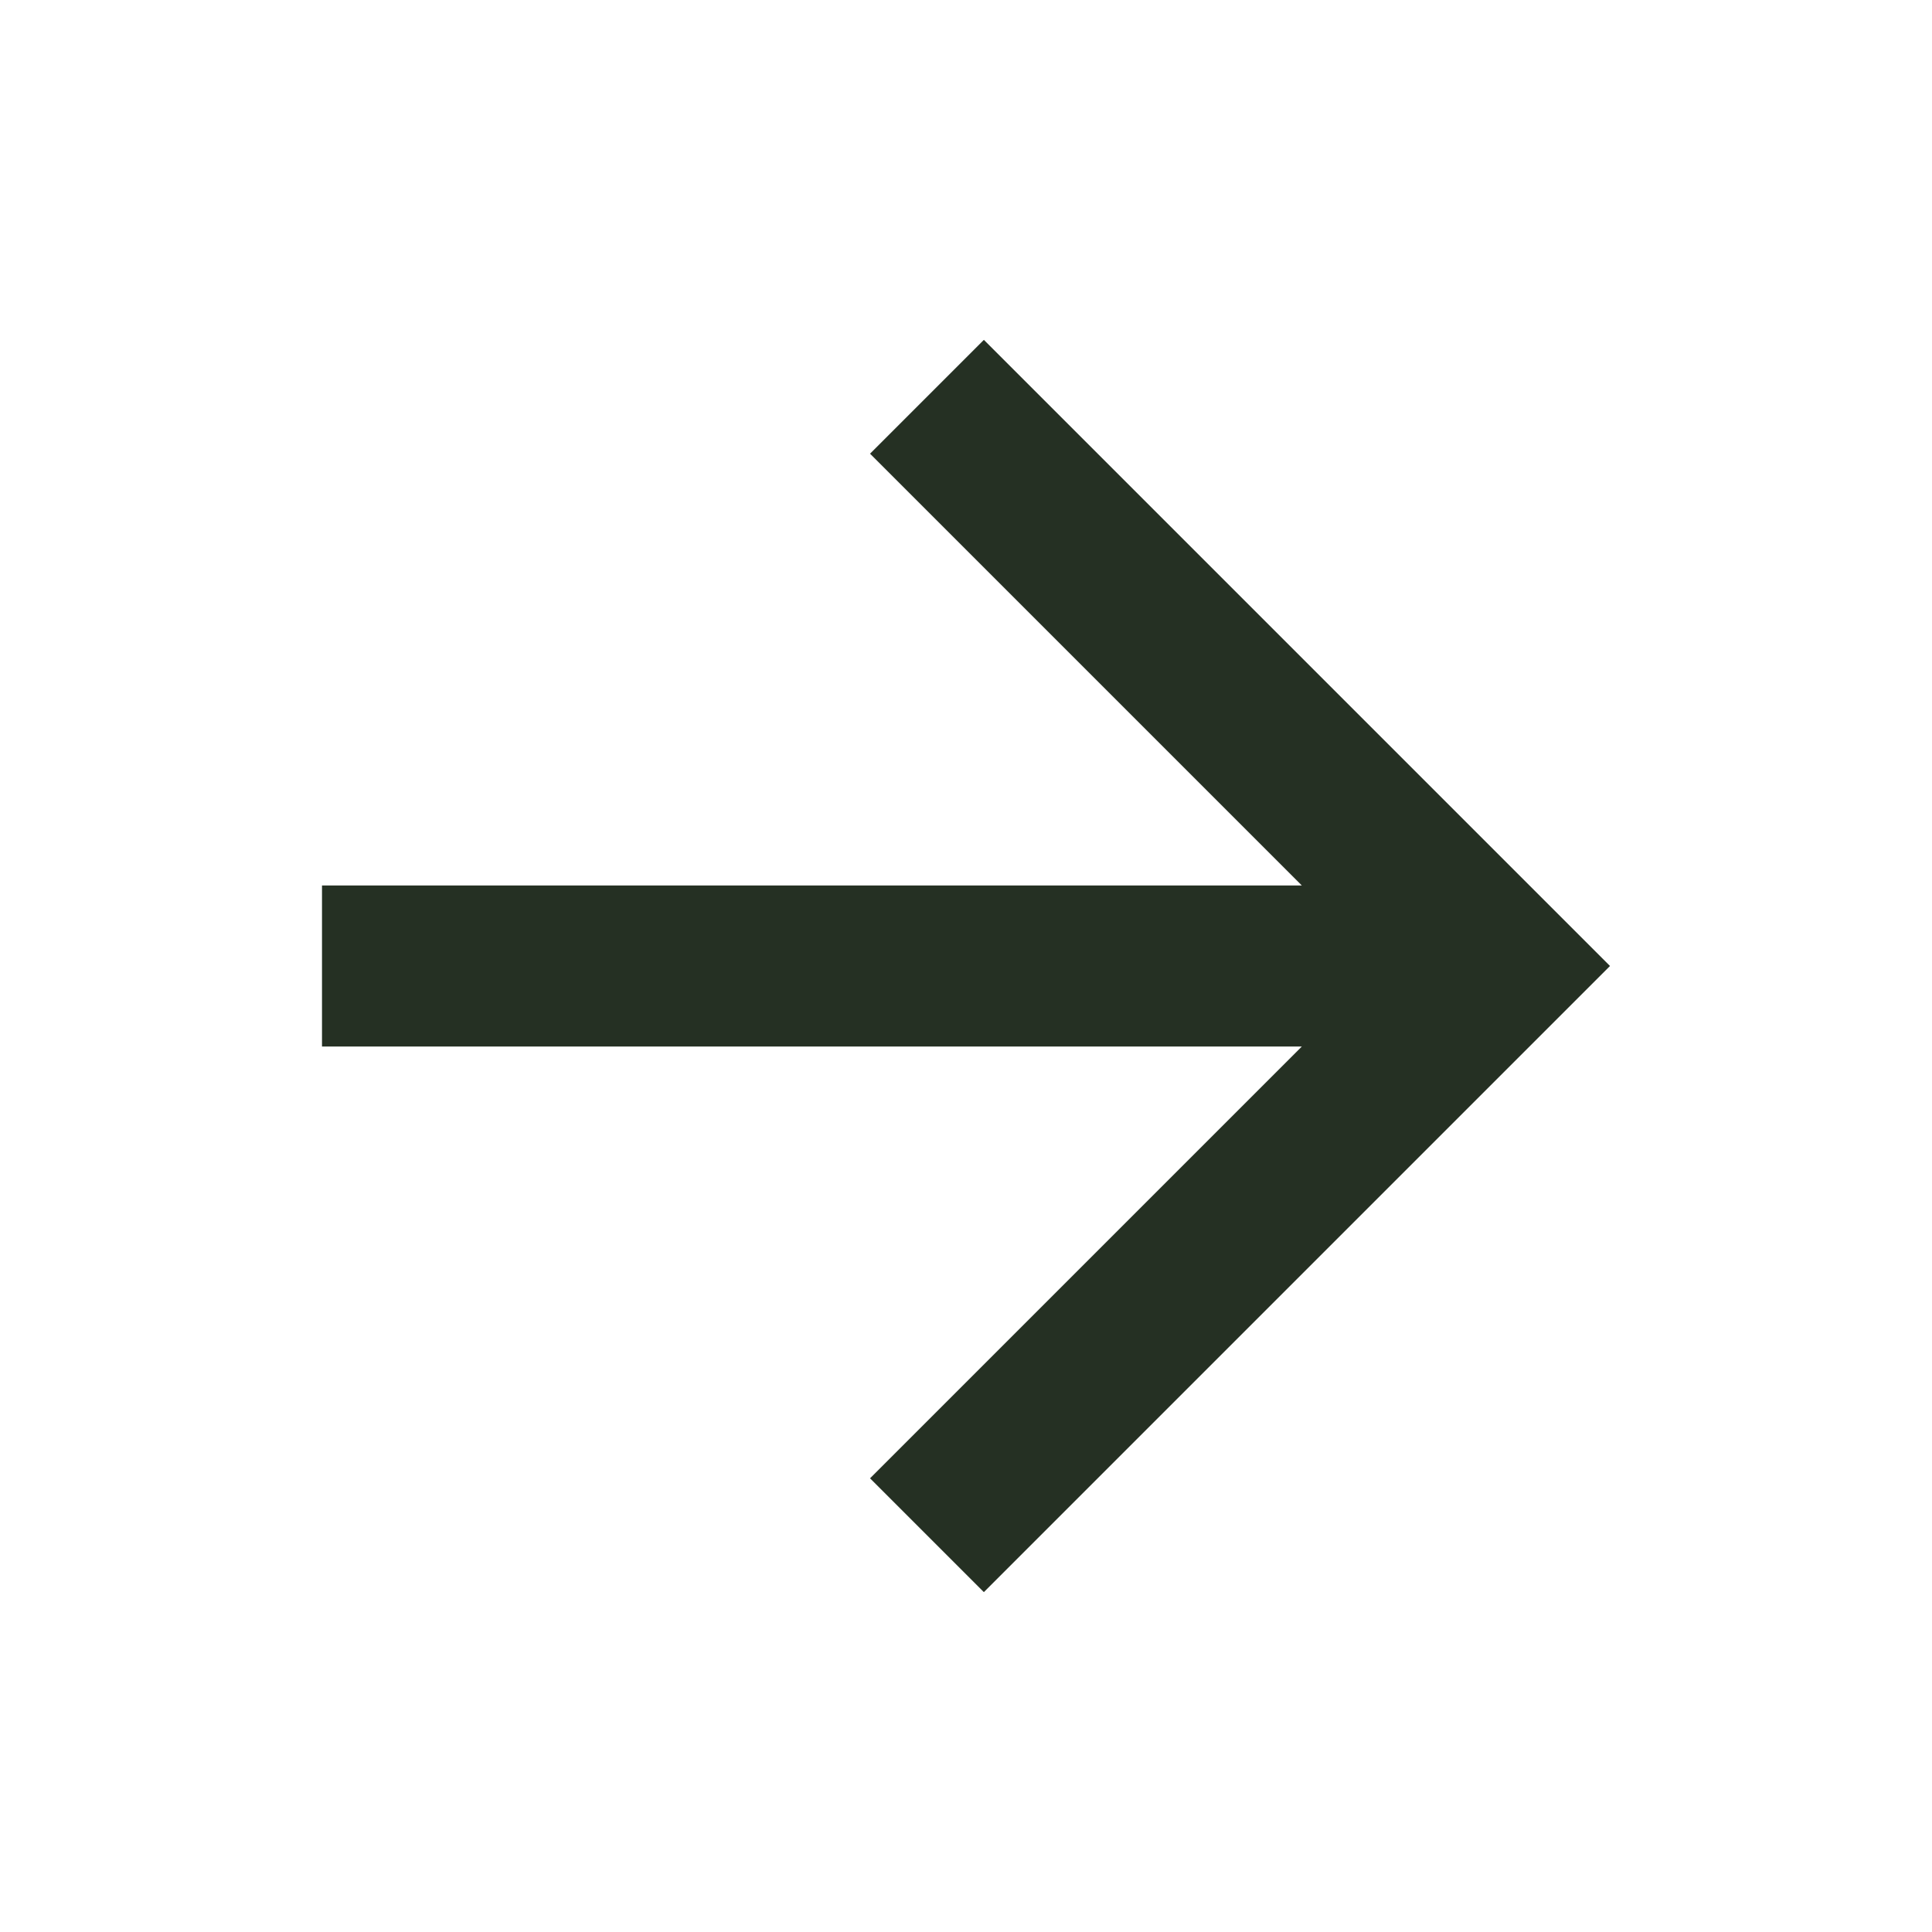 <svg width="24" height="24" viewBox="0 0 24 24" fill="none" xmlns="http://www.w3.org/2000/svg">
<g clip-path="url(#clip0_2111_2279)">
<path d="M16.172 11L10.808 5.636L12.222 4.222L20 12L12.222 19.778L10.808 18.364L16.172 13H4V11H16.172Z" fill="#253023"/>
</g>
<defs>
<clipPath id="clip0_2111_2279">
<rect width="24" height="24" fill="white"/>
</clipPath>
</defs>
</svg>
